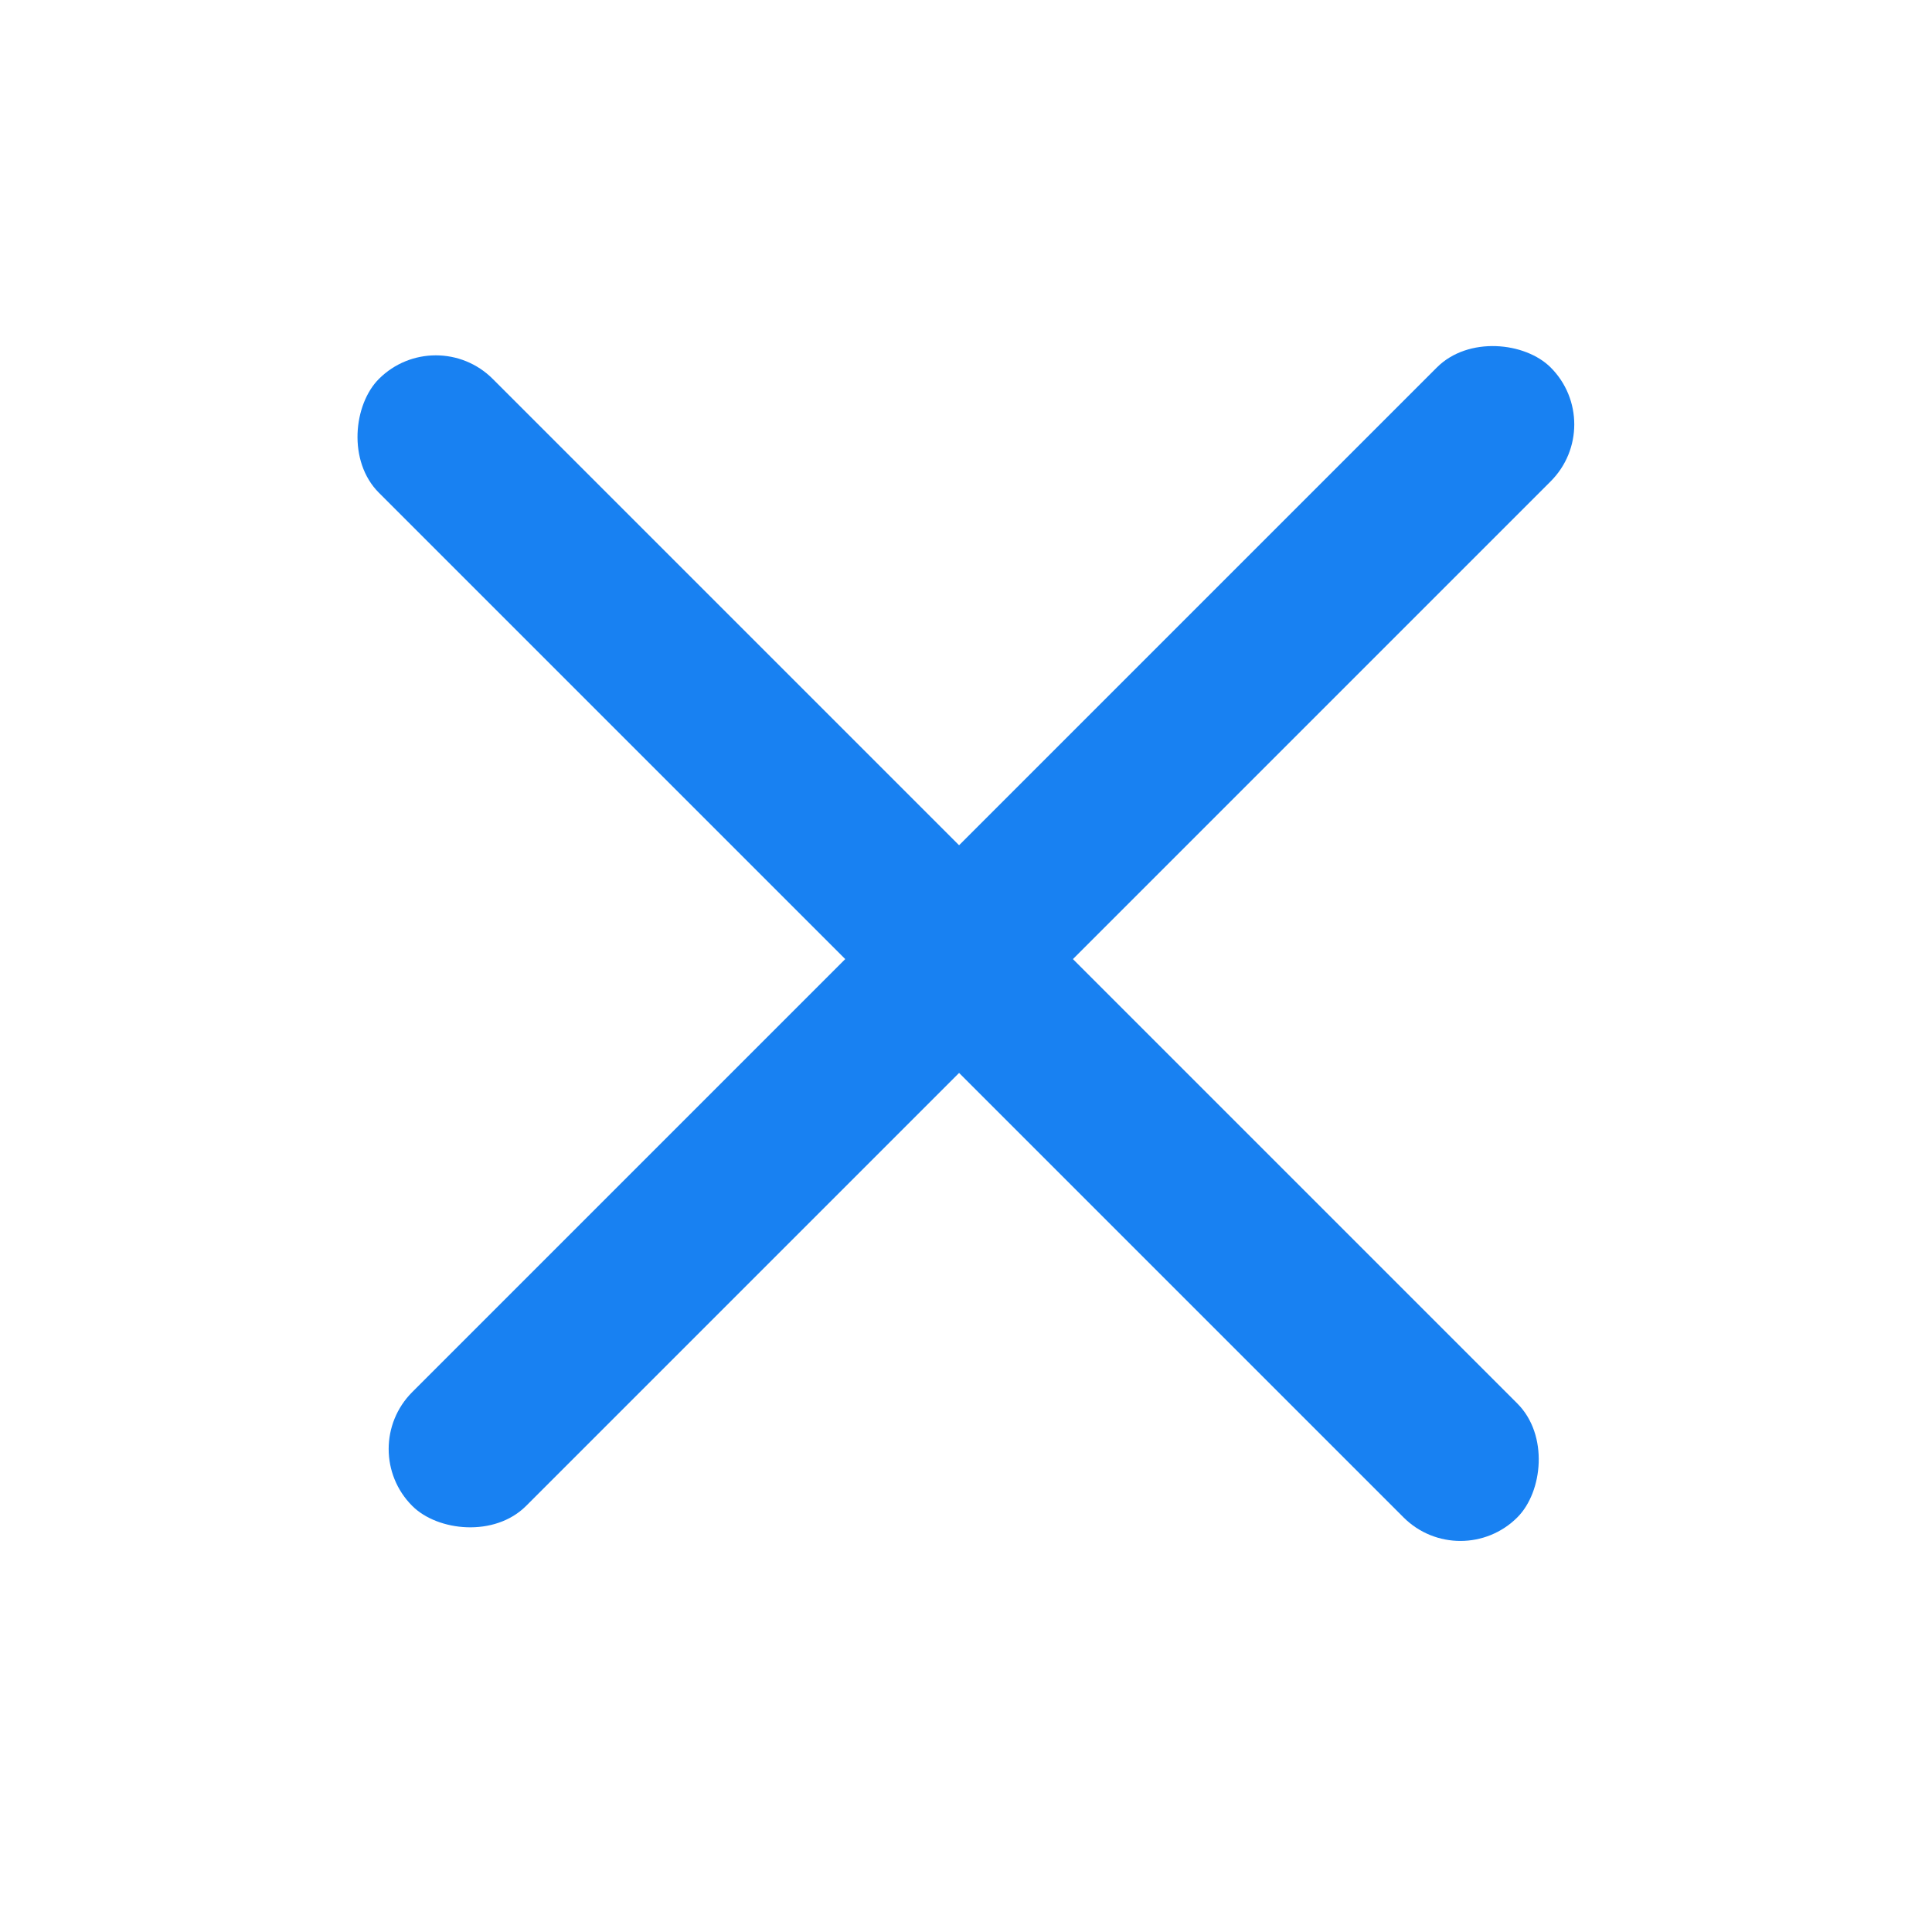 <svg width="24" height="24" viewBox="0 0 24 24" fill="none" xmlns="http://www.w3.org/2000/svg">
<rect x="5.414" y="4" width="20" height="2" rx="1" transform="rotate(45 5.414 4)" fill="#1881F2"/>
<rect x="4.414" y="18" width="20" height="2" rx="1" transform="rotate(-45 4.414 18)" fill="#1881F2"/>
</svg>

